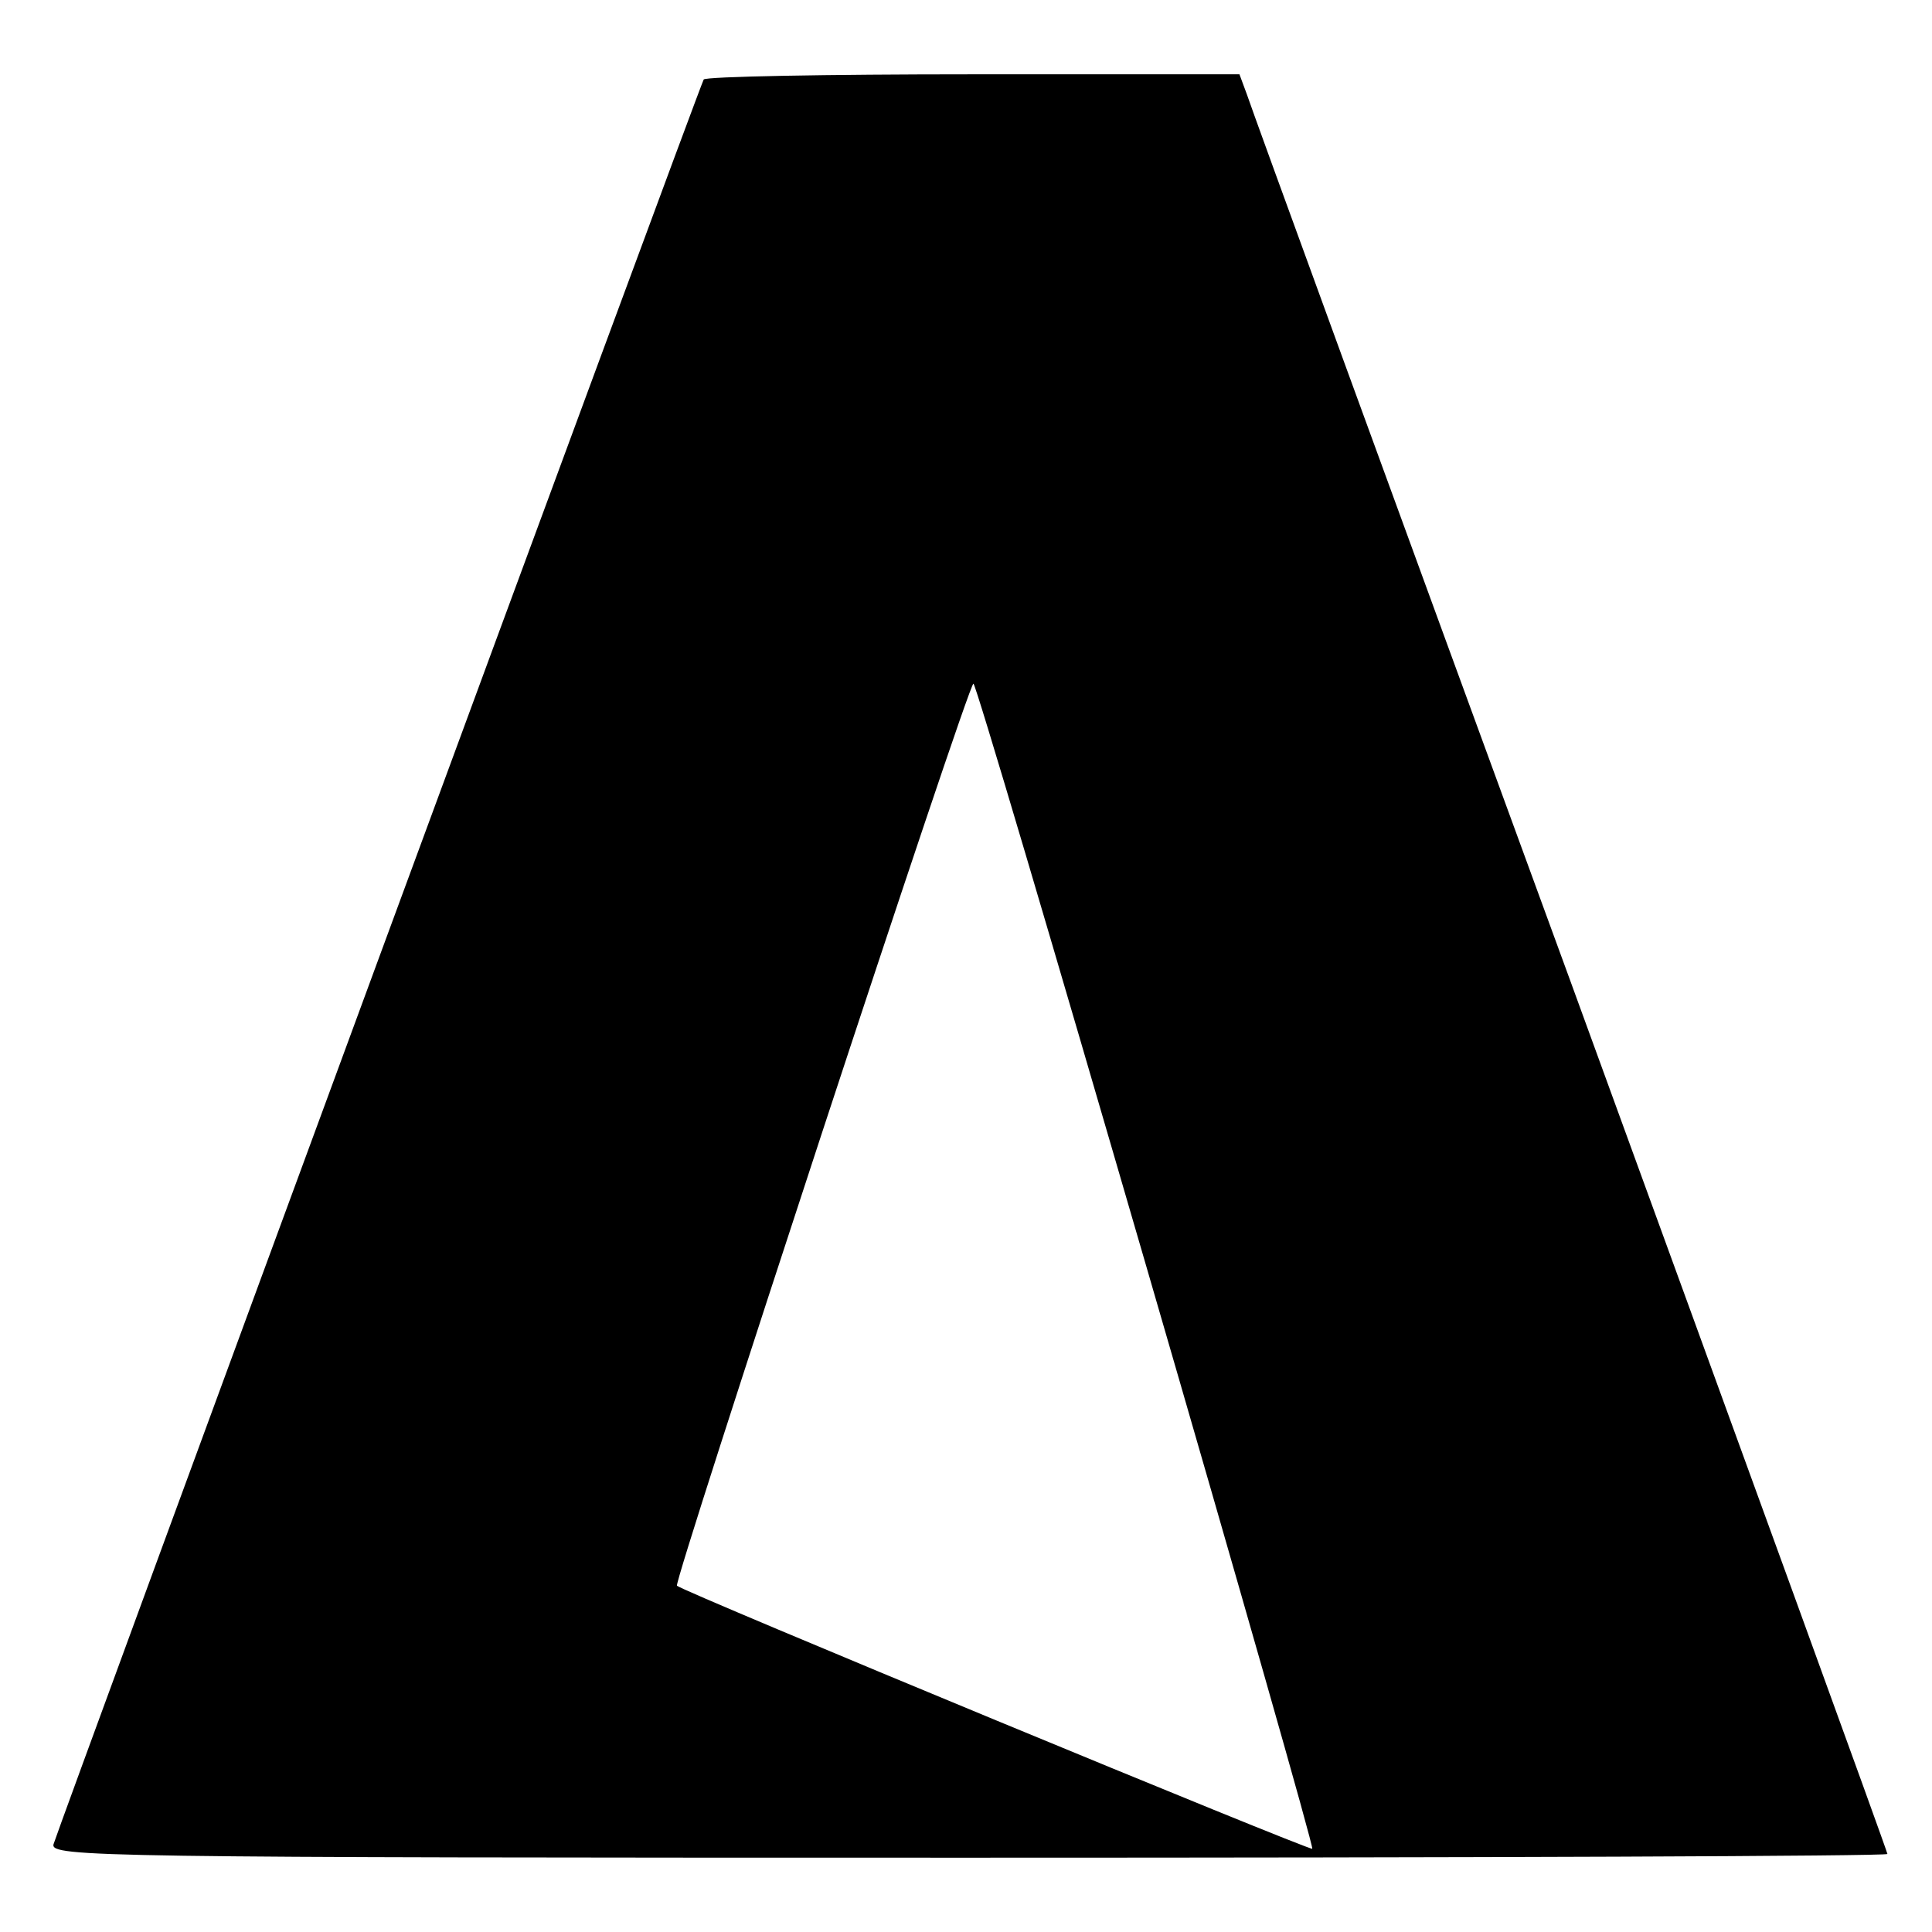 <?xml version="1.0" standalone="no"?>
<!DOCTYPE svg PUBLIC "-//W3C//DTD SVG 20010904//EN"
 "http://www.w3.org/TR/2001/REC-SVG-20010904/DTD/svg10.dtd">
<svg version="1.0" xmlns="http://www.w3.org/2000/svg"
 width="260pt" height="260pt" viewBox="0 0 260 260"
 preserveAspectRatio="xMidYMid meet">
<g transform="translate(0,260) scale(0.1,-0.1)"
fill="#000000" stroke="none">
<path d="M947 2493 c-6 -10 -868 -2351 -875 -2375 -4 -17 59 -18 1232 -18 680
0 1236 2 1236 5 0 3 -192 531 -426 1173 -235 642 -431 1179 -436 1195 l-10 27
-358 0 c-198 0 -361 -3 -363 -7z m595 -1595 c125 -430 226 -784 224 -786 -3
-3 -847 346 -855 354 -5 5 392 1214 399 1214 3 0 107 -352 232 -782z"/>
</g>
</svg>
